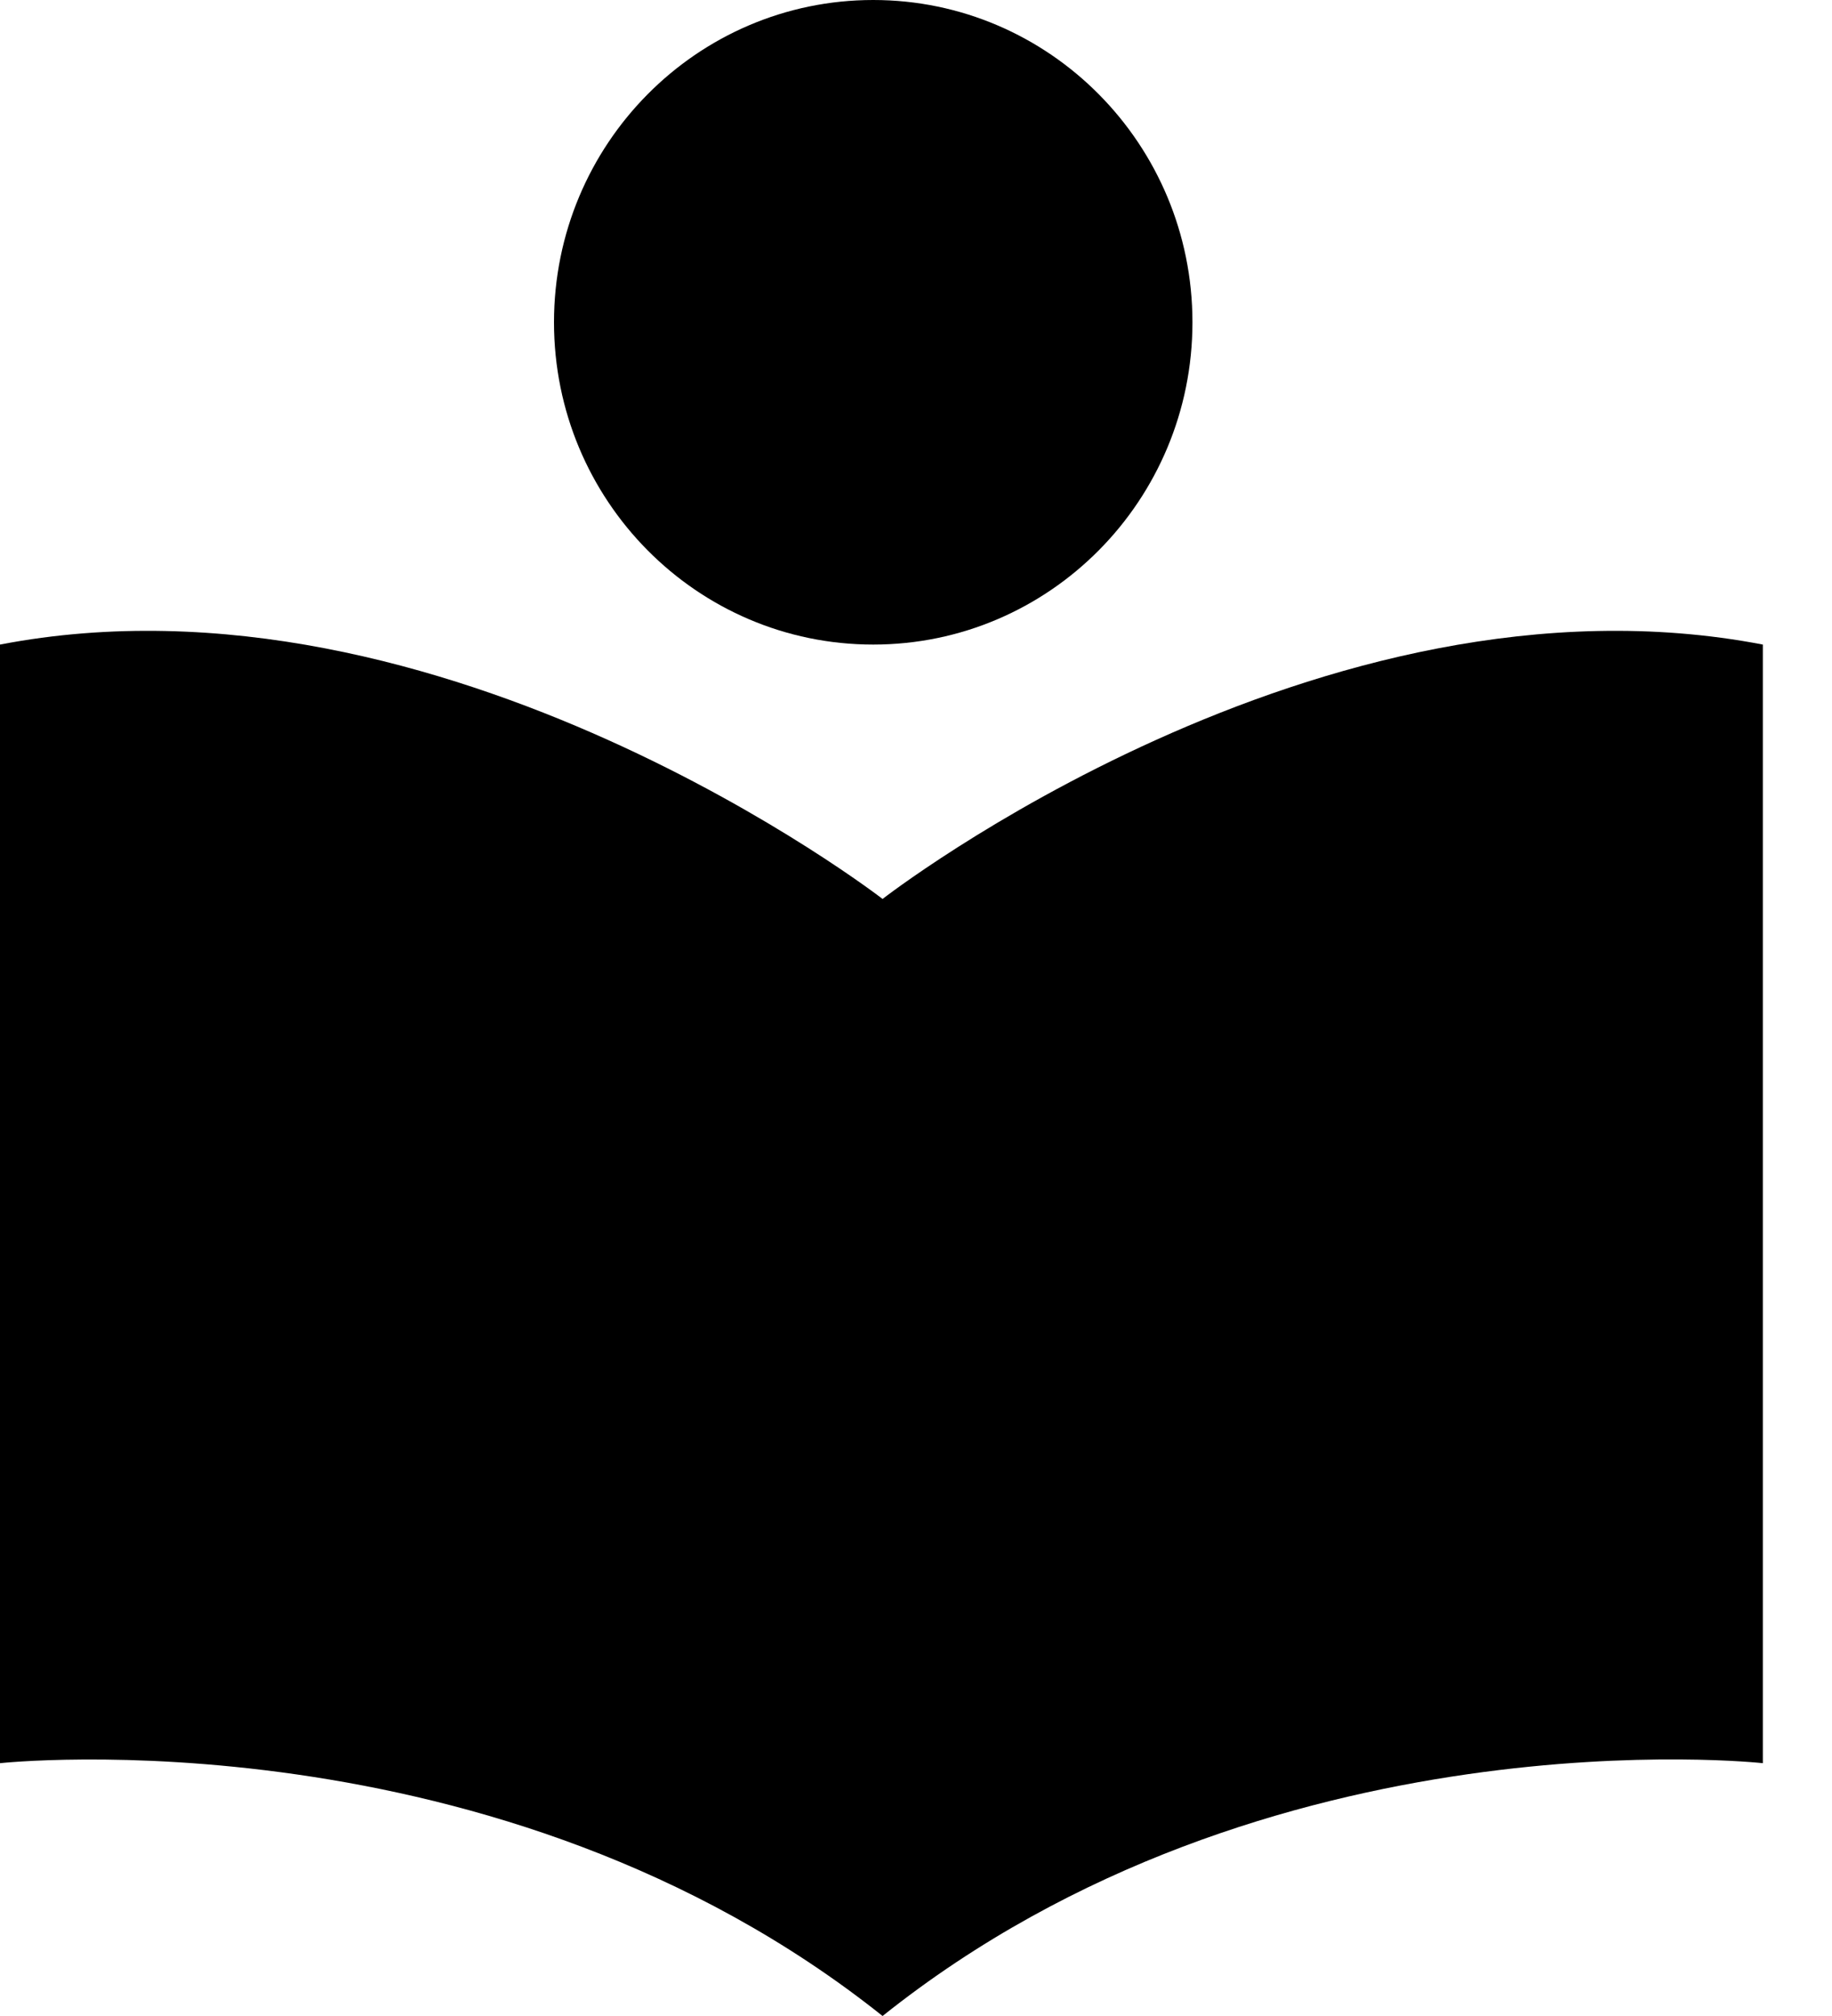 <?xml version="1.0" encoding="UTF-8" standalone="no"?>
<svg xmlns="http://www.w3.org/2000/svg" version="1.1" viewBox="0 0 20 22">
  <path d="M9.533 7.034C11.457 7.034 13.018 5.46 13.018 3.517C13.018 1.575 11.457 0 9.533 0C7.608 0 6.048 1.575 6.048 3.517C6.048 5.46 7.608 7.034 9.533 7.034Z" fill="#000000"/>
  <path d="M9.635 9.81C9.635 9.81 4.842 6.103 0 7.034V19.241C0 19.241 5.433 18.65 9.635 22C13.838 18.645 19.245 19.241 19.245 19.241V7.034C14.403 6.103 9.635 9.81 9.635 9.81Z" fill="#000000"/>
</svg>